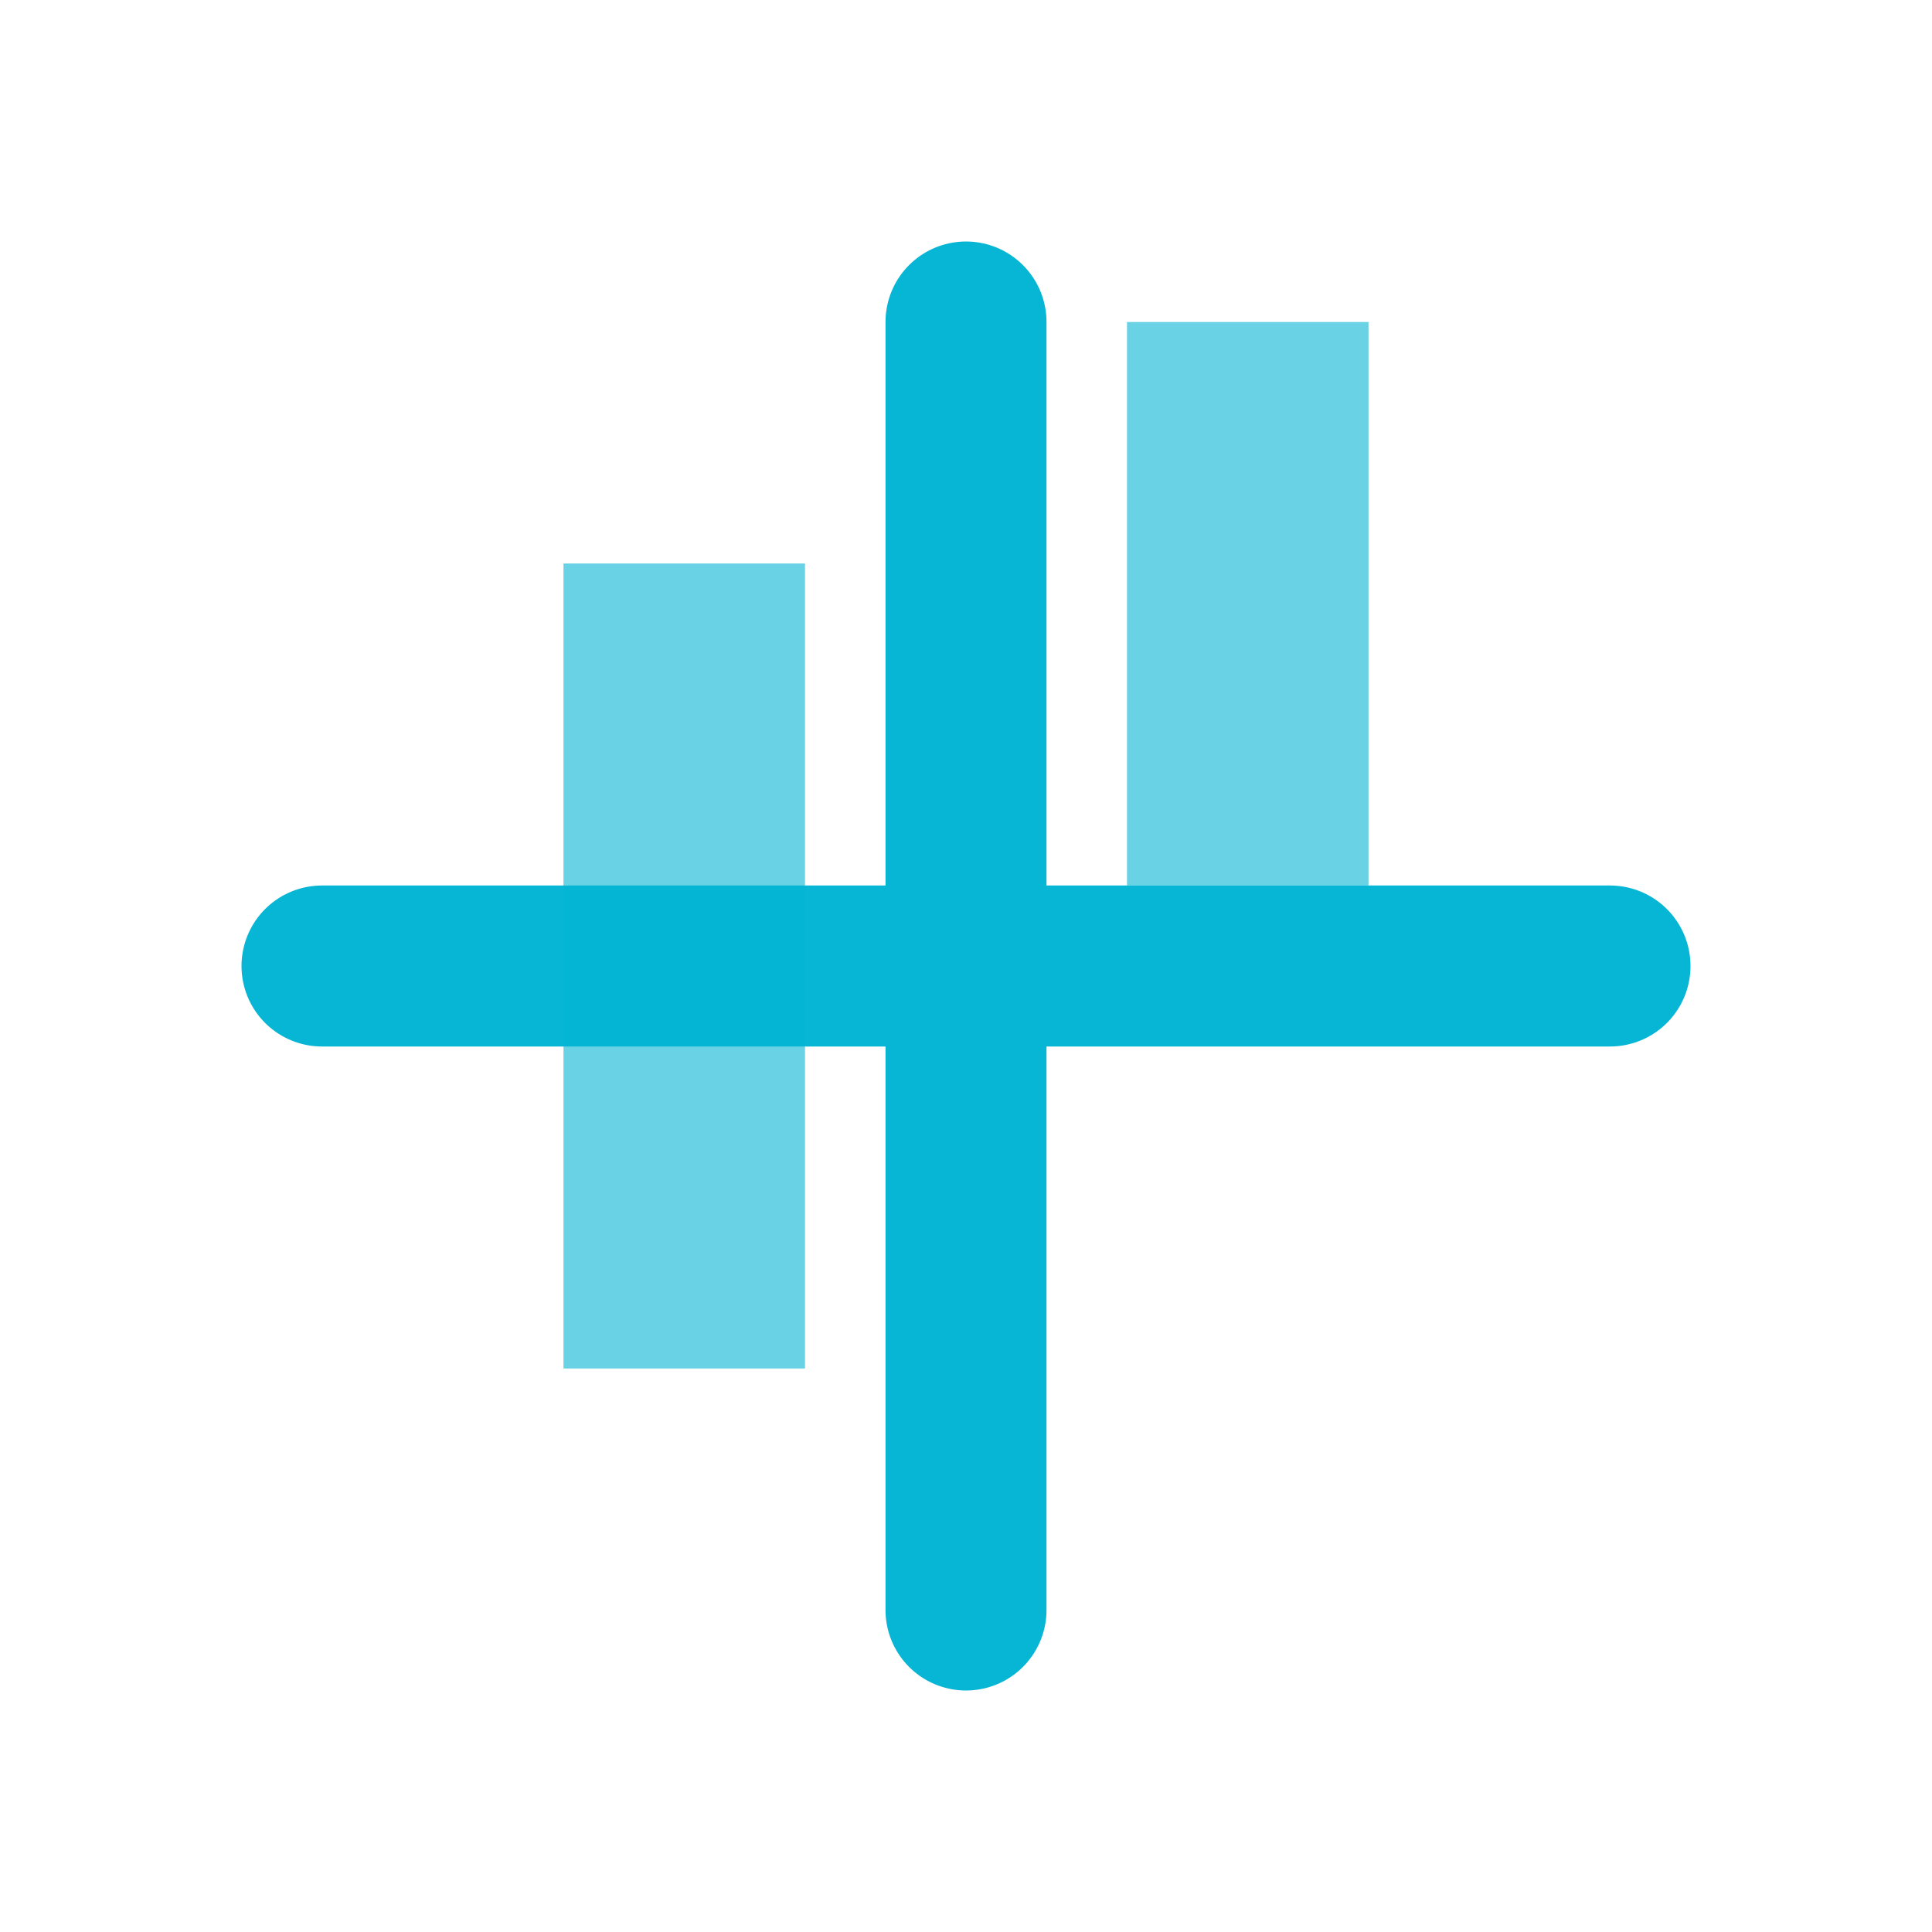 <svg viewBox="0 0 24 24" fill="none" xmlns="http://www.w3.org/2000/svg">
    <path d="M4 12H20M12 4V20" stroke="#06b6d4" stroke-width="2" stroke-linecap="round" stroke-linejoin="round"/>
    <rect x="7" y="7" width="3" height="10" fill="#06b6d4" opacity="0.6"/>
    <rect x="14" y="4" width="3" height="7" fill="#06b6d4" opacity="0.6"/>
</svg>